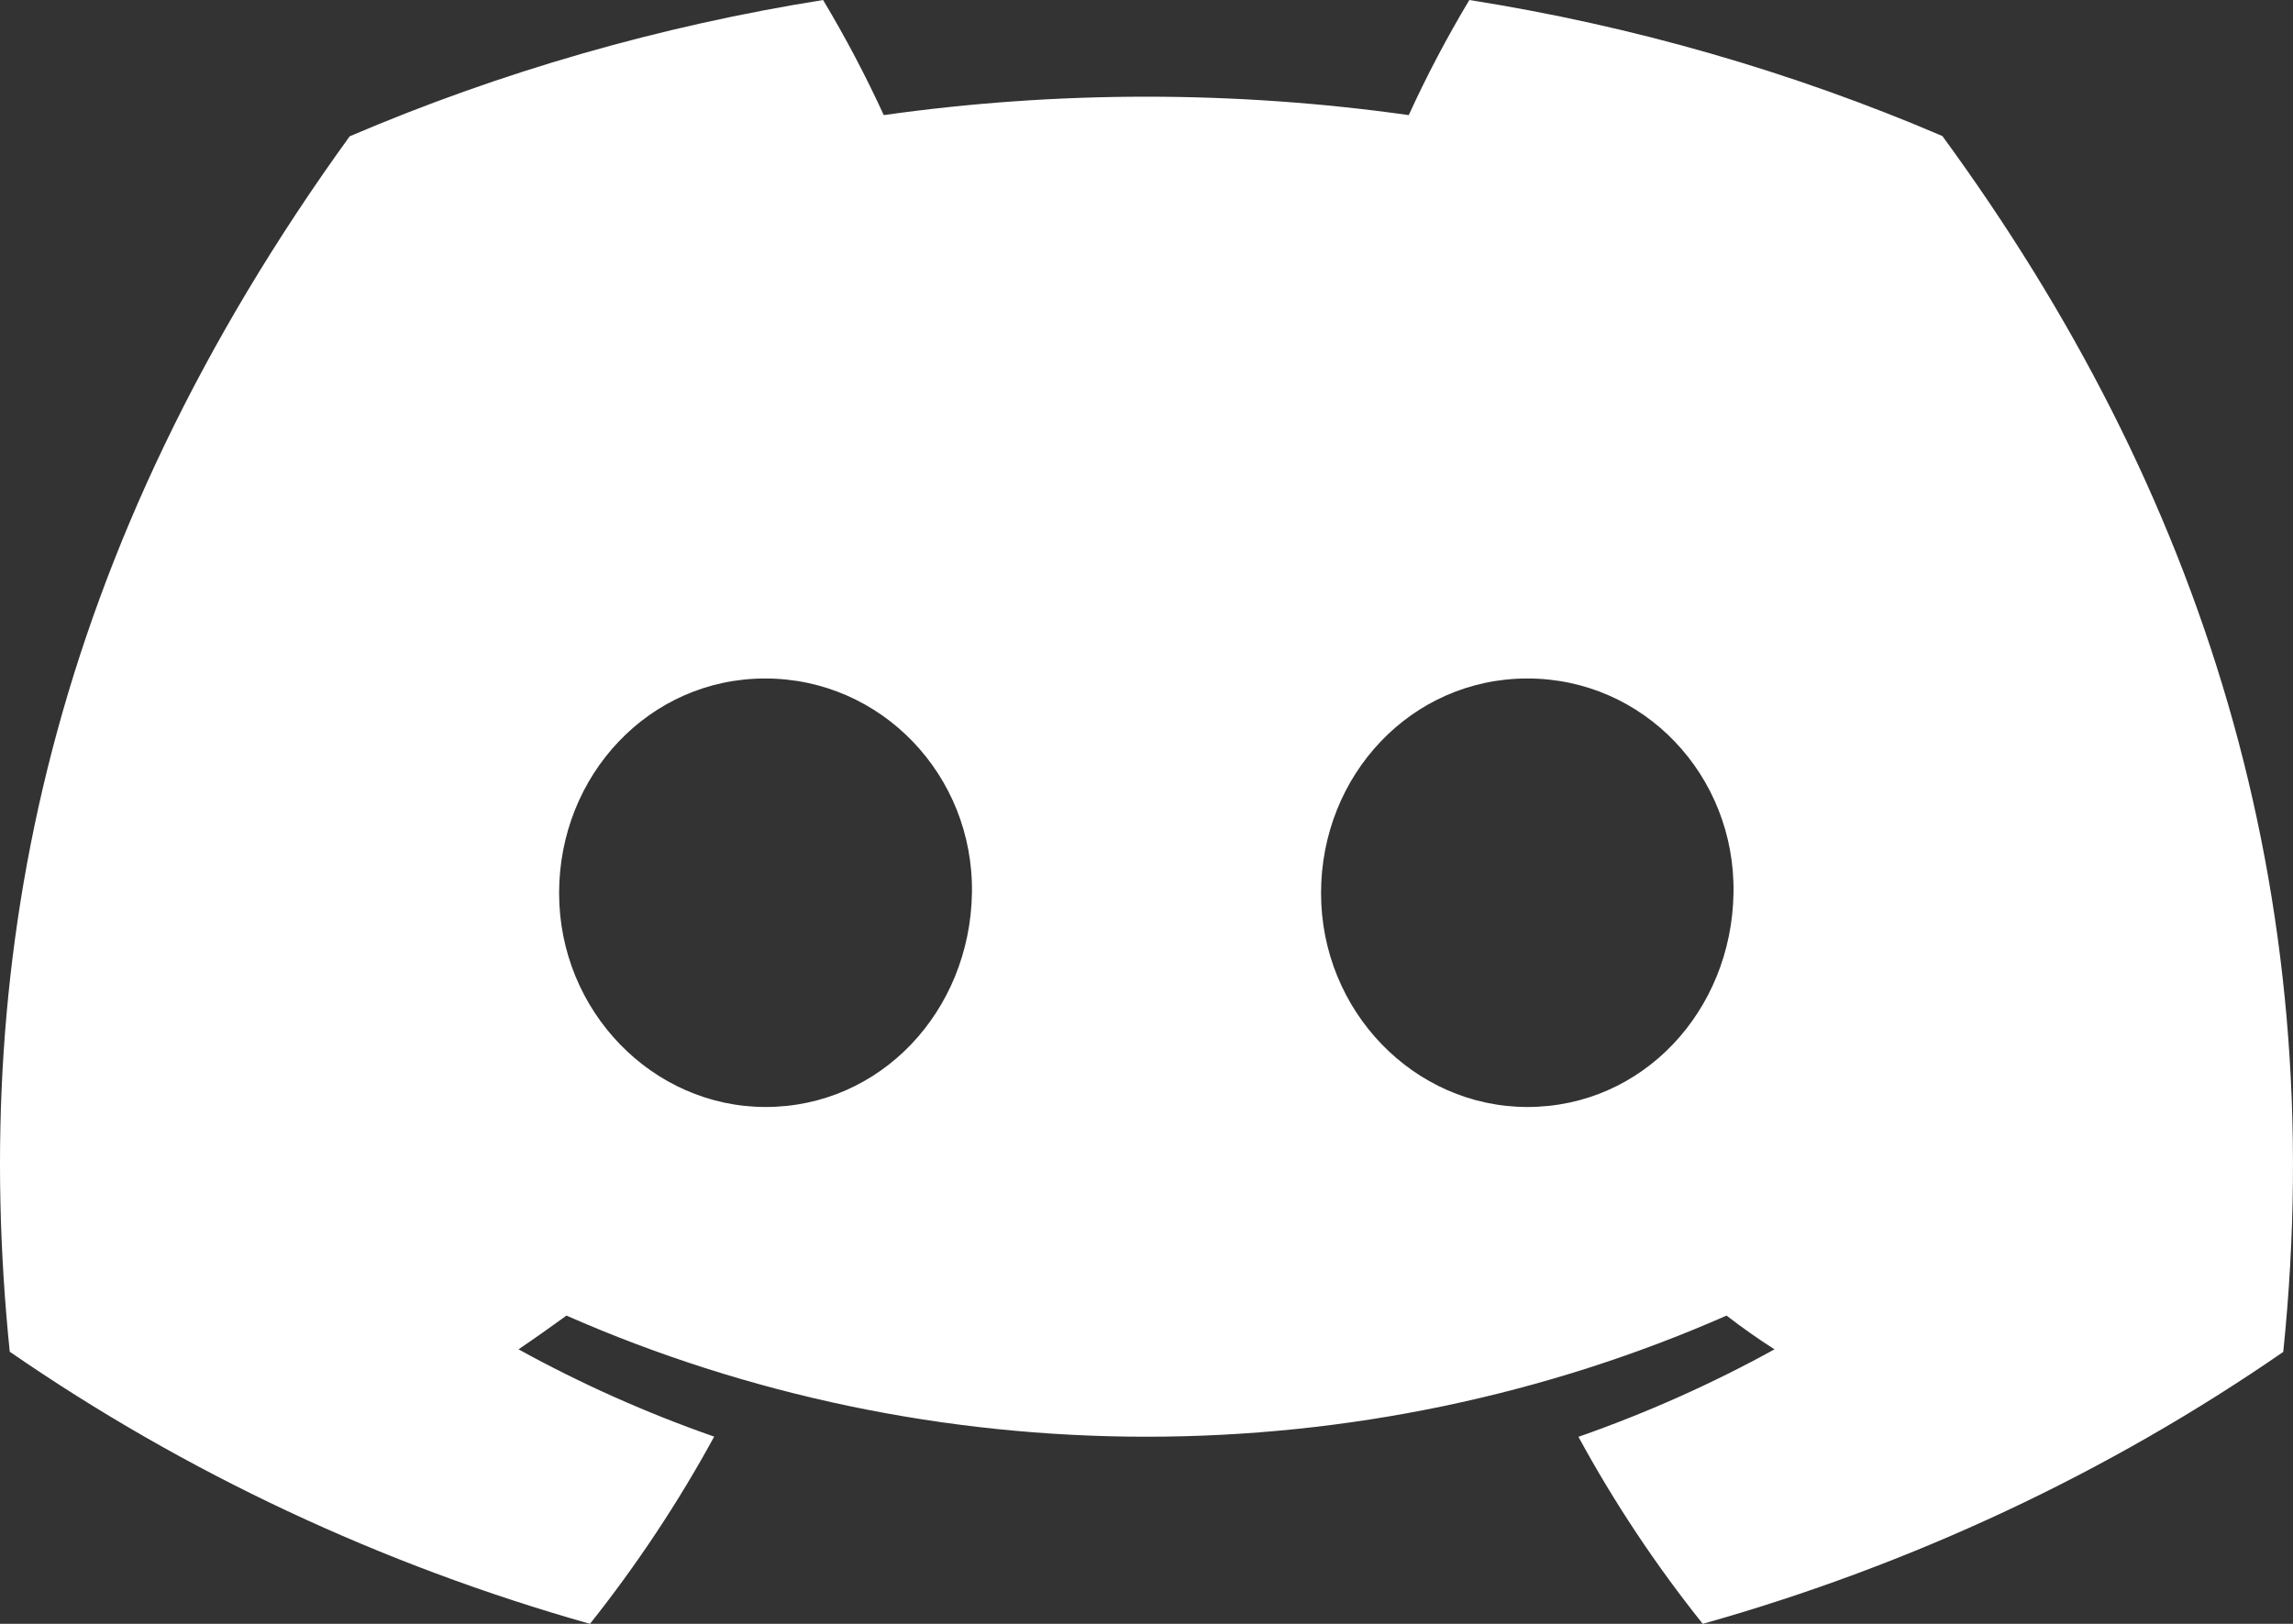 <svg width="24" height="17" viewBox="0 0 24 17" fill="none" xmlns="http://www.w3.org/2000/svg">
<rect x="0" y="0" width="24" height="17" fill="#333333" stroke="none"/>
<g id="discord logo">
<path id="Vector" d="M20.33 1.424C18.753 0.749 17.089 0.27 15.379 0C15.145 0.391 14.933 0.793 14.745 1.205C12.923 0.948 11.071 0.948 9.25 1.205C9.061 0.793 8.849 0.391 8.615 0C6.904 0.273 5.239 0.752 3.66 1.427C0.527 5.76 -0.323 9.985 0.102 14.151C1.937 15.418 3.991 16.382 6.175 17C6.666 16.382 7.101 15.726 7.475 15.04C6.765 14.792 6.08 14.486 5.427 14.126C5.599 14.01 5.767 13.89 5.929 13.773C7.828 14.608 9.901 15.041 12 15.041C14.099 15.041 16.172 14.608 18.071 13.773C18.235 13.899 18.403 14.018 18.573 14.126C17.919 14.487 17.232 14.793 16.521 15.042C16.894 15.728 17.329 16.383 17.822 17C20.007 16.384 22.063 15.421 23.898 14.153C24.396 9.322 23.047 5.136 20.33 1.424ZM8.013 11.589C6.83 11.589 5.852 10.585 5.852 9.35C5.852 8.115 6.796 7.103 8.009 7.103C9.223 7.103 10.193 8.115 10.173 9.35C10.152 10.585 9.219 11.589 8.013 11.589ZM15.987 11.589C14.801 11.589 13.827 10.585 13.827 9.35C13.827 8.115 14.771 7.103 15.987 7.103C17.202 7.103 18.165 8.115 18.144 9.35C18.124 10.585 17.193 11.589 15.987 11.589Z" fill="white"/>
</g>
</svg>
